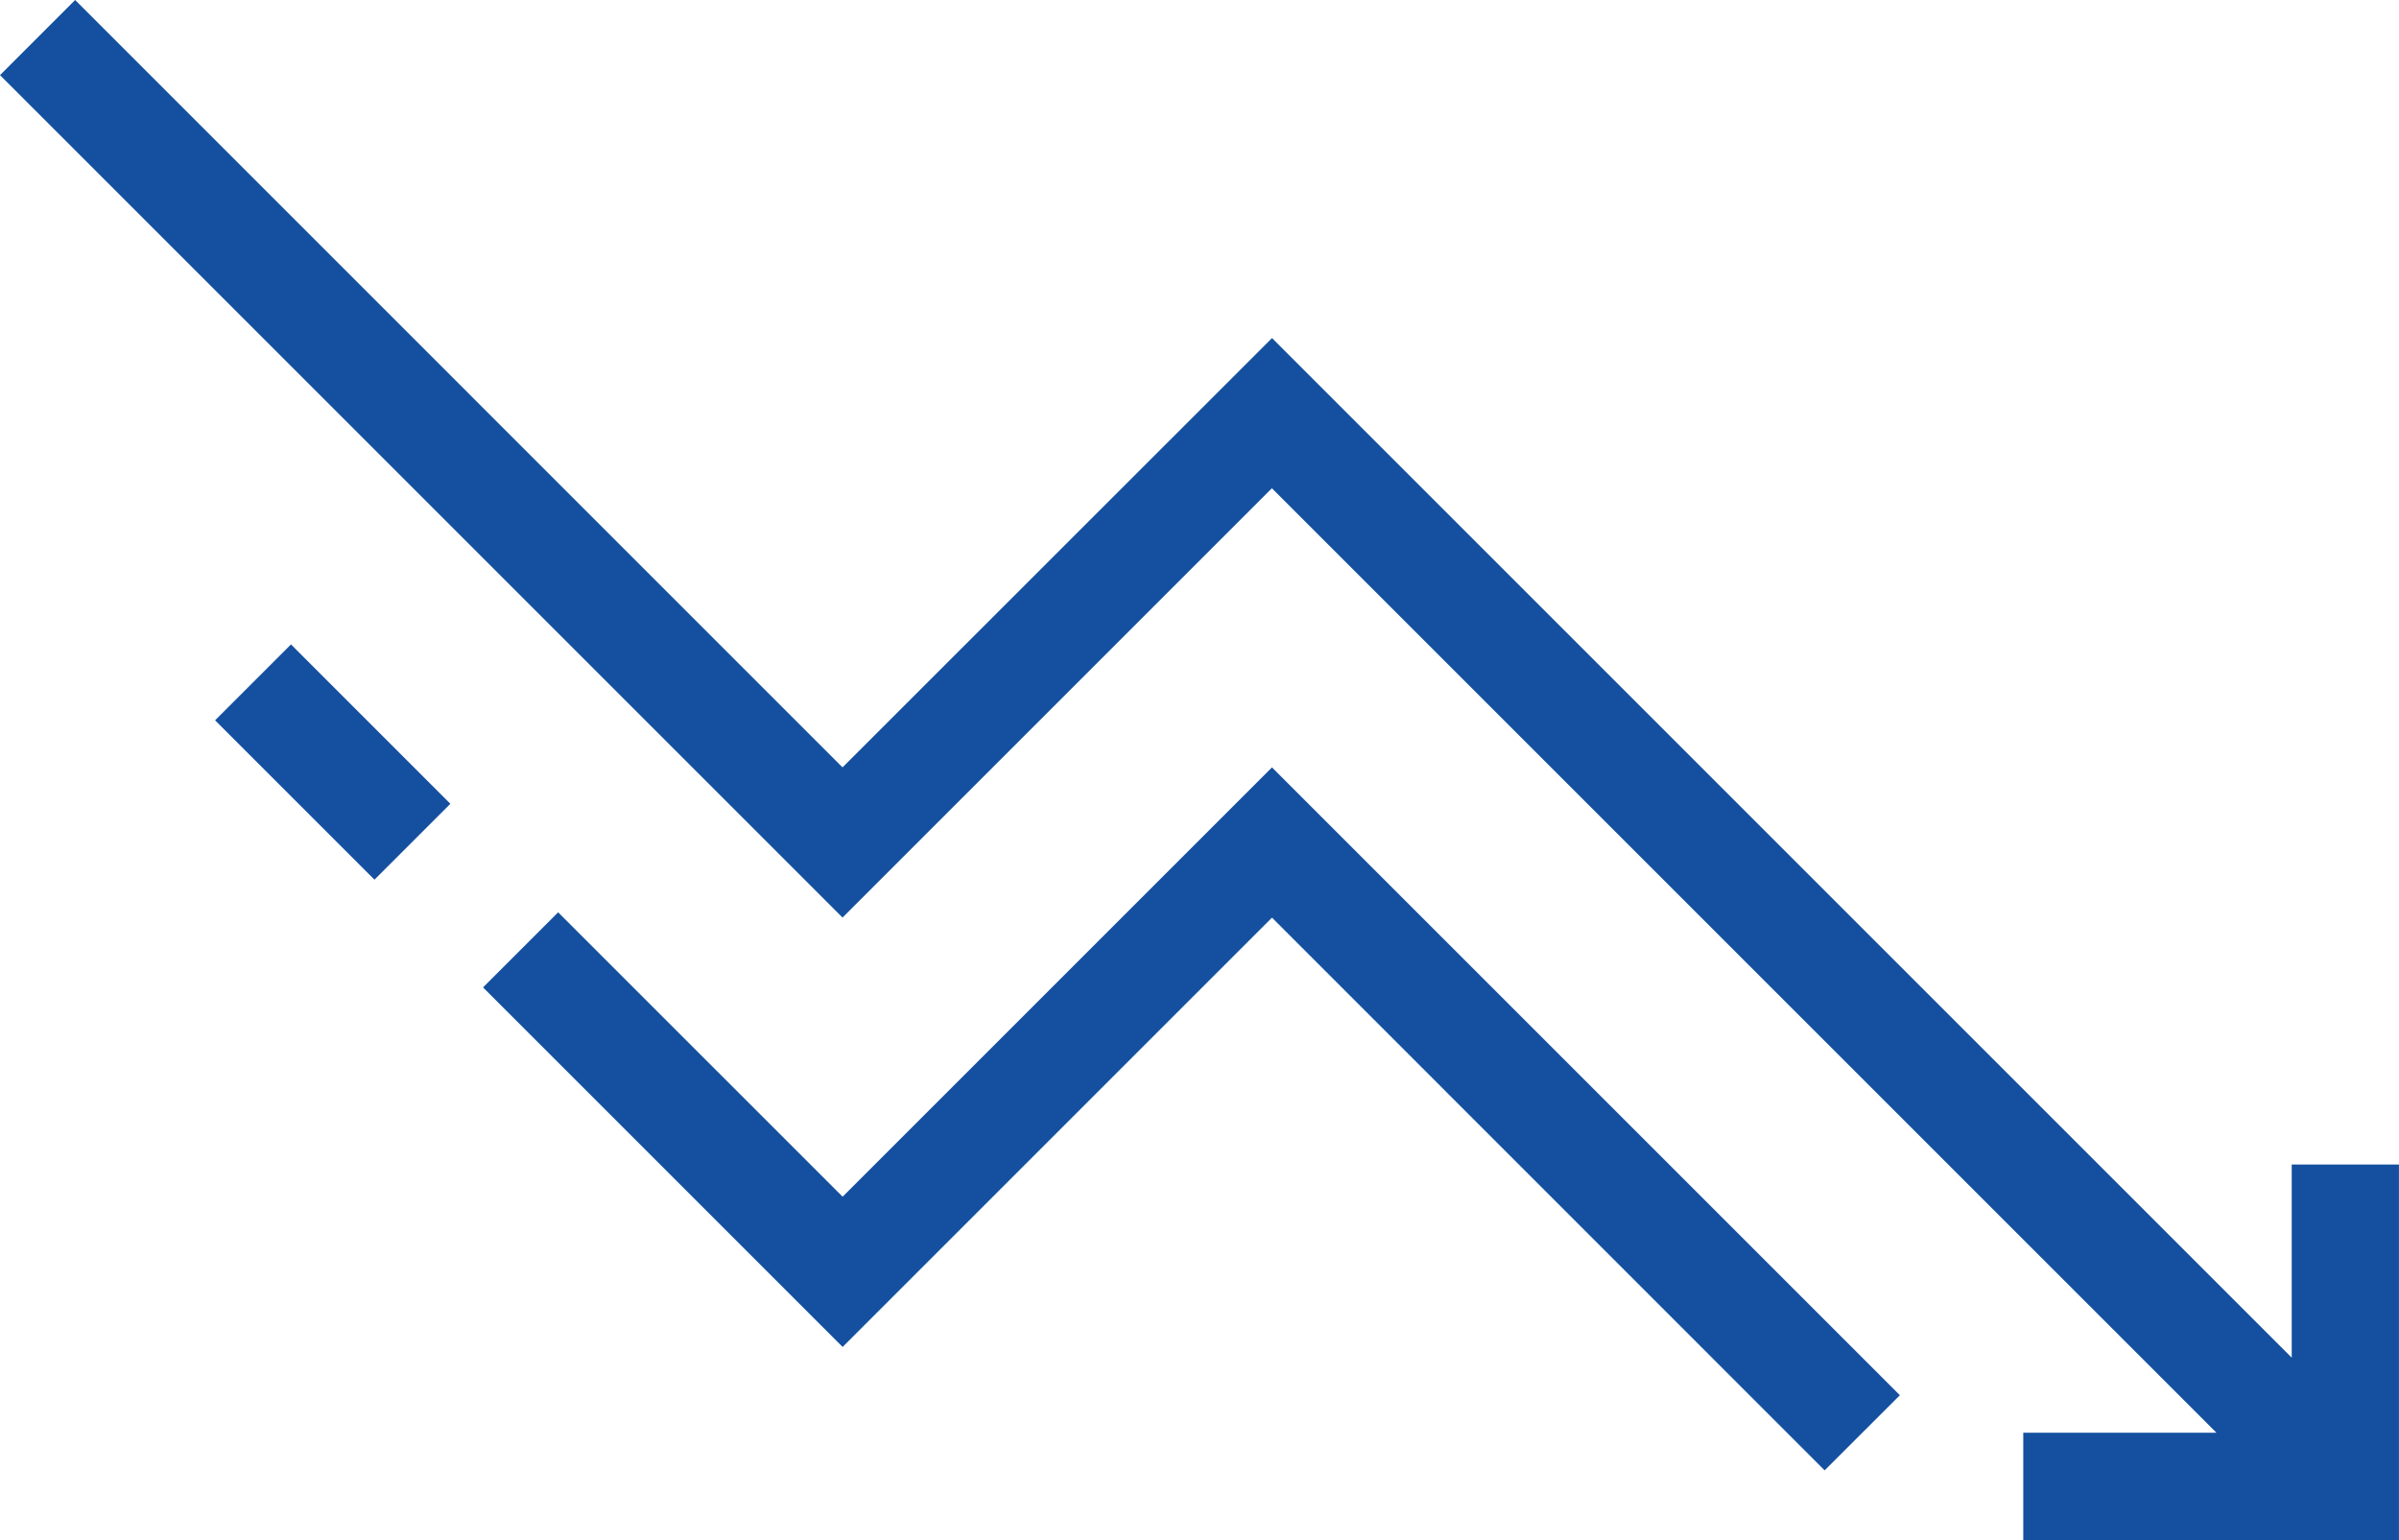 <svg id="Group_10050" data-name="Group 10050" xmlns="http://www.w3.org/2000/svg" width="104.787" height="67.28" viewBox="0 0 104.787 67.28">
  <path id="Path_23774" data-name="Path 23774" d="M206.8,50.87v8.438l-44.54-44.54L143.5,33.522,109.981,0,106.7,3.282l36.8,36.8,18.754-18.754,41.259,41.259h-8.439V67.28h16.41V50.87Zm0,0" transform="translate(-106.699 0)" fill="#14509f"/>
  <path id="Path_23795" data-name="Path 23795" d="M240.587,141.826,213.16,114.4l-18.754,18.754-12.425-12.424L178.7,124.01l15.707,15.707,18.754-18.754L237.3,145.108Zm0,0" transform="translate(-157.601 -80.877)" fill="#14509f"/>
  <path id="Path_23796" data-name="Path 23796" d="M138.762,99.381l3.315-3.315,6.962,6.962-3.315,3.315Zm0,0" transform="translate(-129.367 -67.915)" fill="#14509f"/>
</svg>
